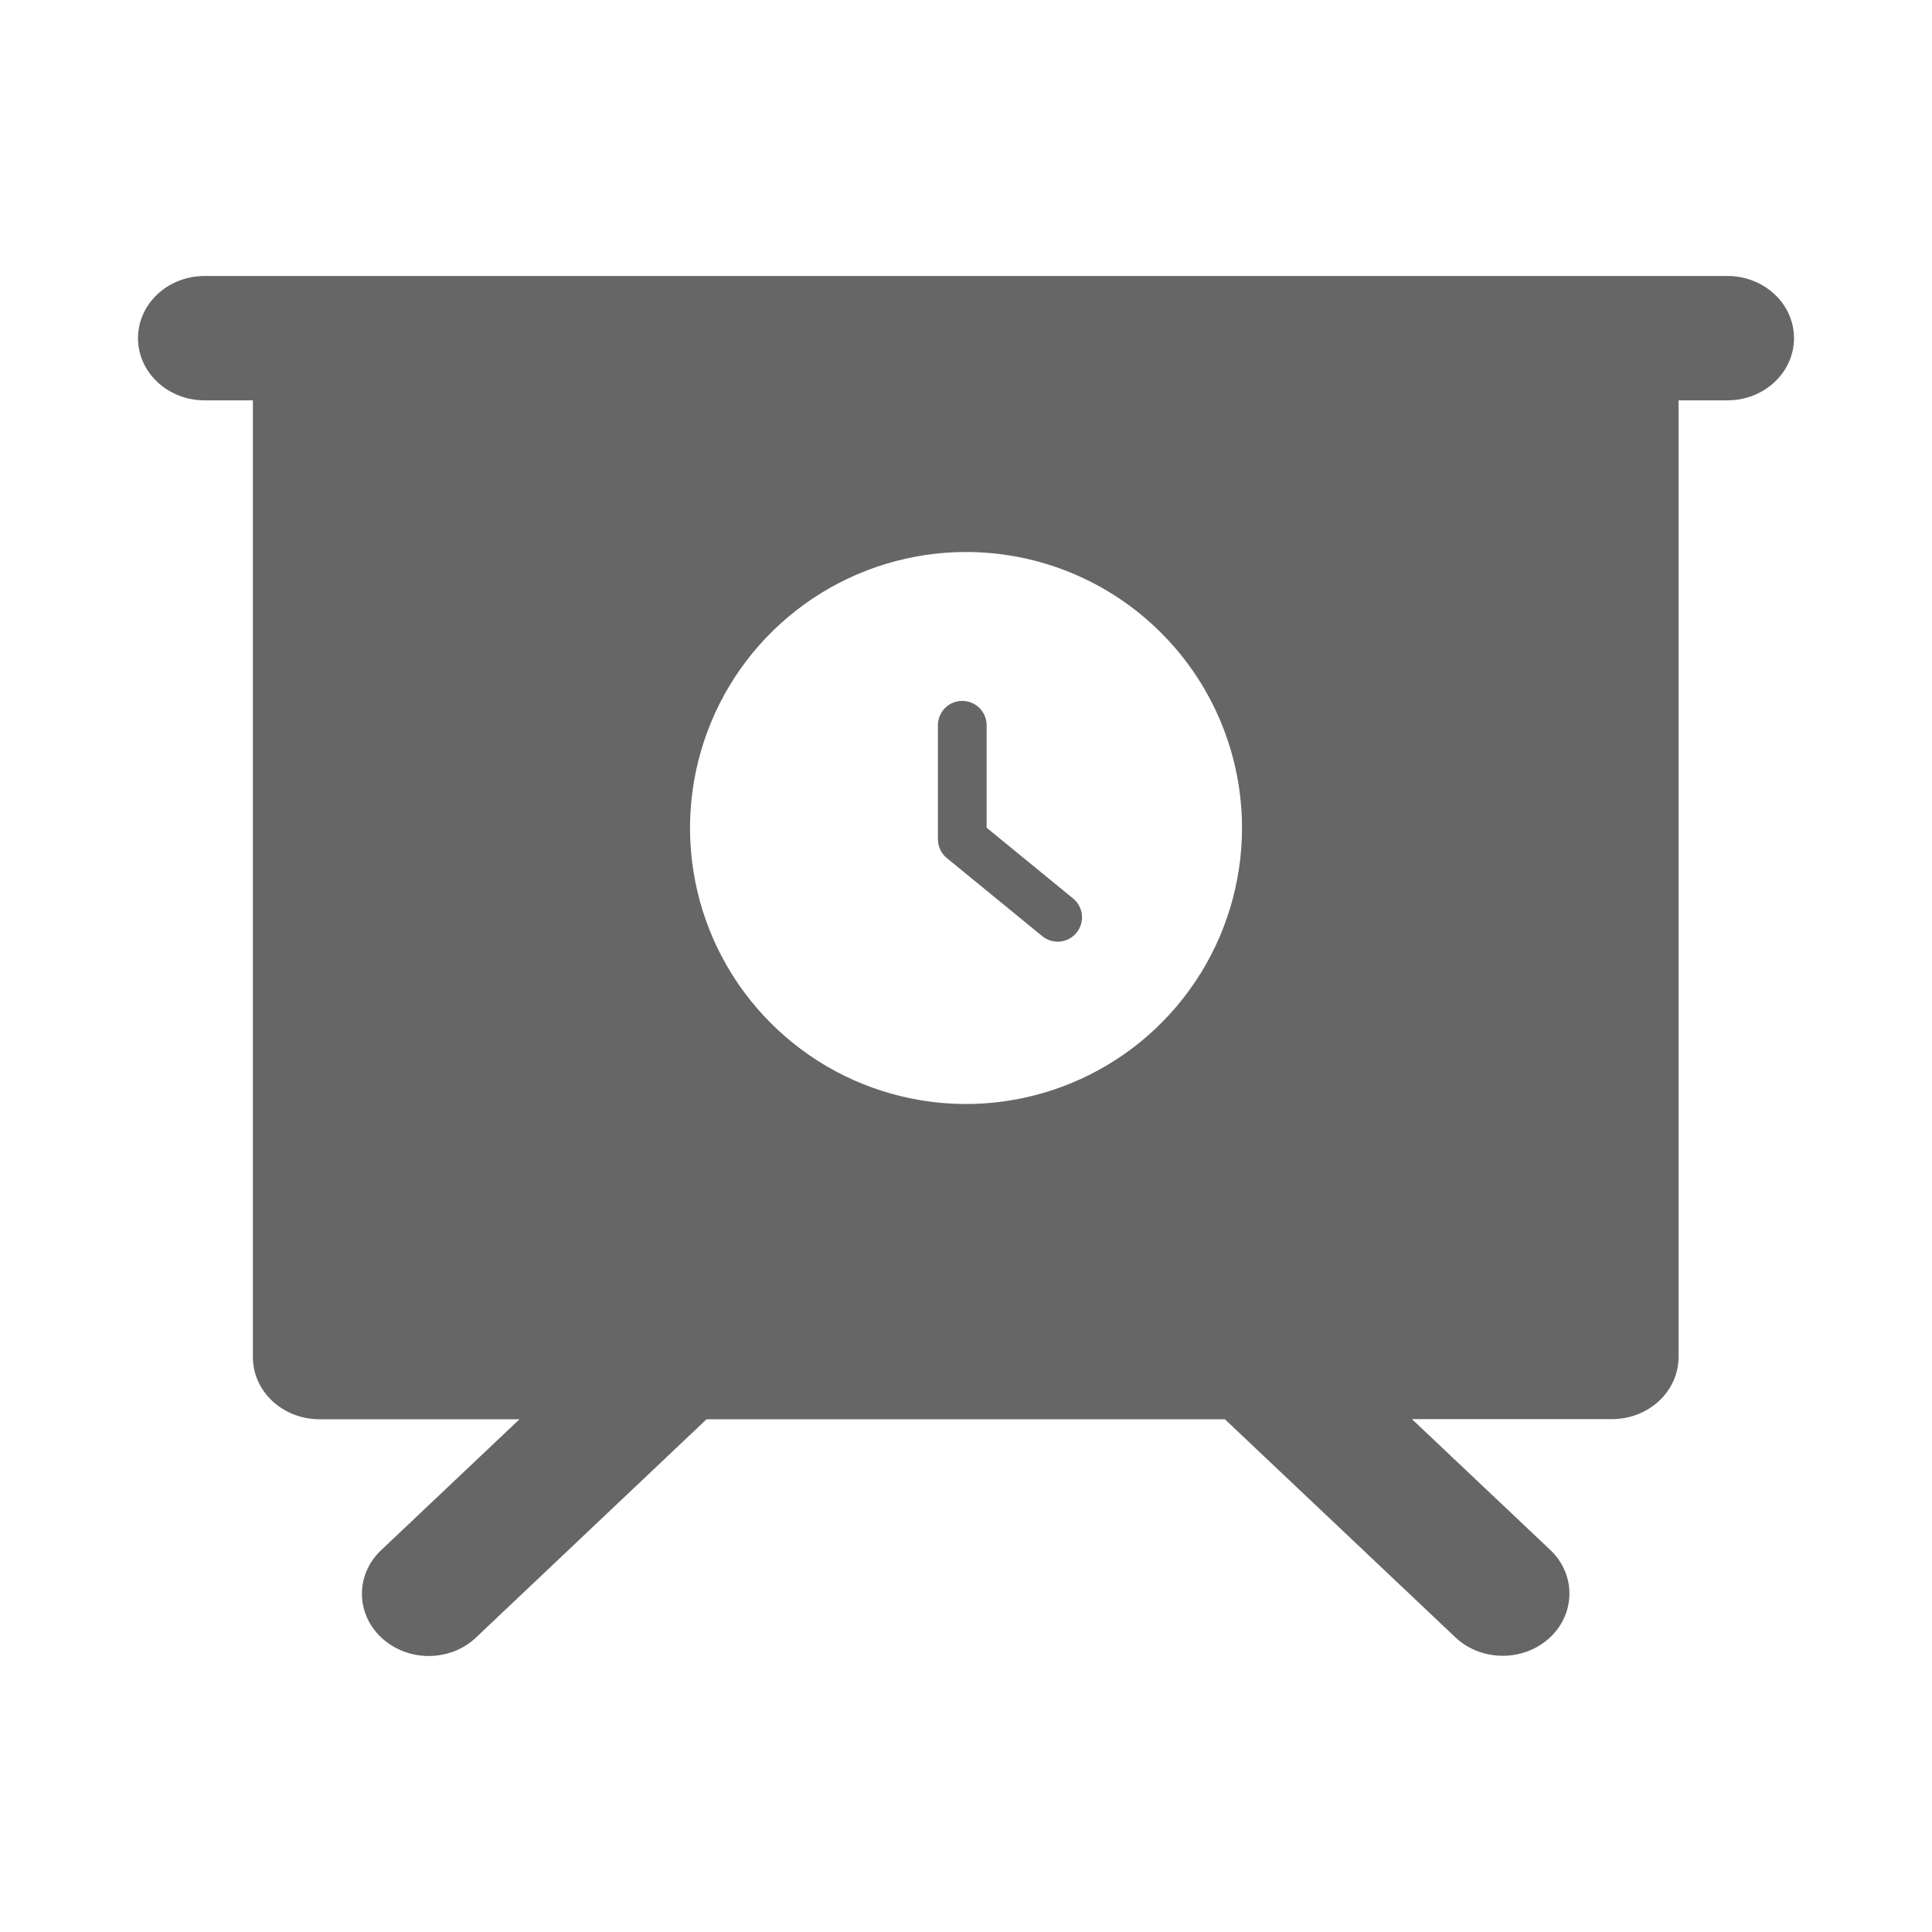 <svg width="28" height="28" viewBox="0 0 28 28" fill="none" xmlns="http://www.w3.org/2000/svg">
<path fill-rule="evenodd" clip-rule="evenodd" d="M2.965 4H25.035C25.568 4 26 4.403 26 4.901C26 5.399 25.568 5.802 25.035 5.802H24.327V19.666C24.327 20.164 23.895 20.567 23.361 20.567H20.463L22.468 22.463C22.841 22.816 22.838 23.387 22.458 23.737C22.27 23.91 22.023 23.997 21.779 23.997C21.53 23.997 21.28 23.907 21.093 23.73L17.752 20.569H10.24L6.899 23.732C6.712 23.91 6.462 24 6.213 24C5.966 24 5.722 23.912 5.534 23.74C5.154 23.392 5.148 22.821 5.524 22.466L7.529 20.569H4.631C4.097 20.569 3.665 20.166 3.665 19.668V5.802H2.965C2.432 5.802 2 5.399 2 4.901C2 4.403 2.432 4 2.965 4ZM11.778 8.674C12.435 8.235 13.209 8 14 8C15.061 8 16.078 8.421 16.828 9.172C17.579 9.922 18 10.939 18 12C18 12.791 17.765 13.565 17.326 14.222C16.886 14.88 16.262 15.393 15.531 15.695C14.8 15.998 13.996 16.078 13.22 15.923C12.444 15.769 11.731 15.388 11.172 14.828C10.612 14.269 10.231 13.556 10.077 12.78C9.923 12.004 10.002 11.2 10.305 10.469C10.607 9.738 11.12 9.114 11.778 8.674ZM15.364 13.646C15.457 13.636 15.543 13.59 15.602 13.518V13.518C15.661 13.445 15.689 13.353 15.68 13.26C15.671 13.167 15.625 13.082 15.553 13.022L14.299 11.996V10.511C14.299 10.417 14.262 10.328 14.195 10.261C14.129 10.195 14.04 10.158 13.946 10.158C13.852 10.158 13.762 10.195 13.696 10.261C13.63 10.328 13.593 10.417 13.593 10.511V12.164C13.593 12.216 13.605 12.267 13.627 12.315C13.649 12.362 13.682 12.403 13.722 12.436L15.106 13.568C15.178 13.627 15.271 13.655 15.364 13.646Z" fill="#666666"/>
</svg>
